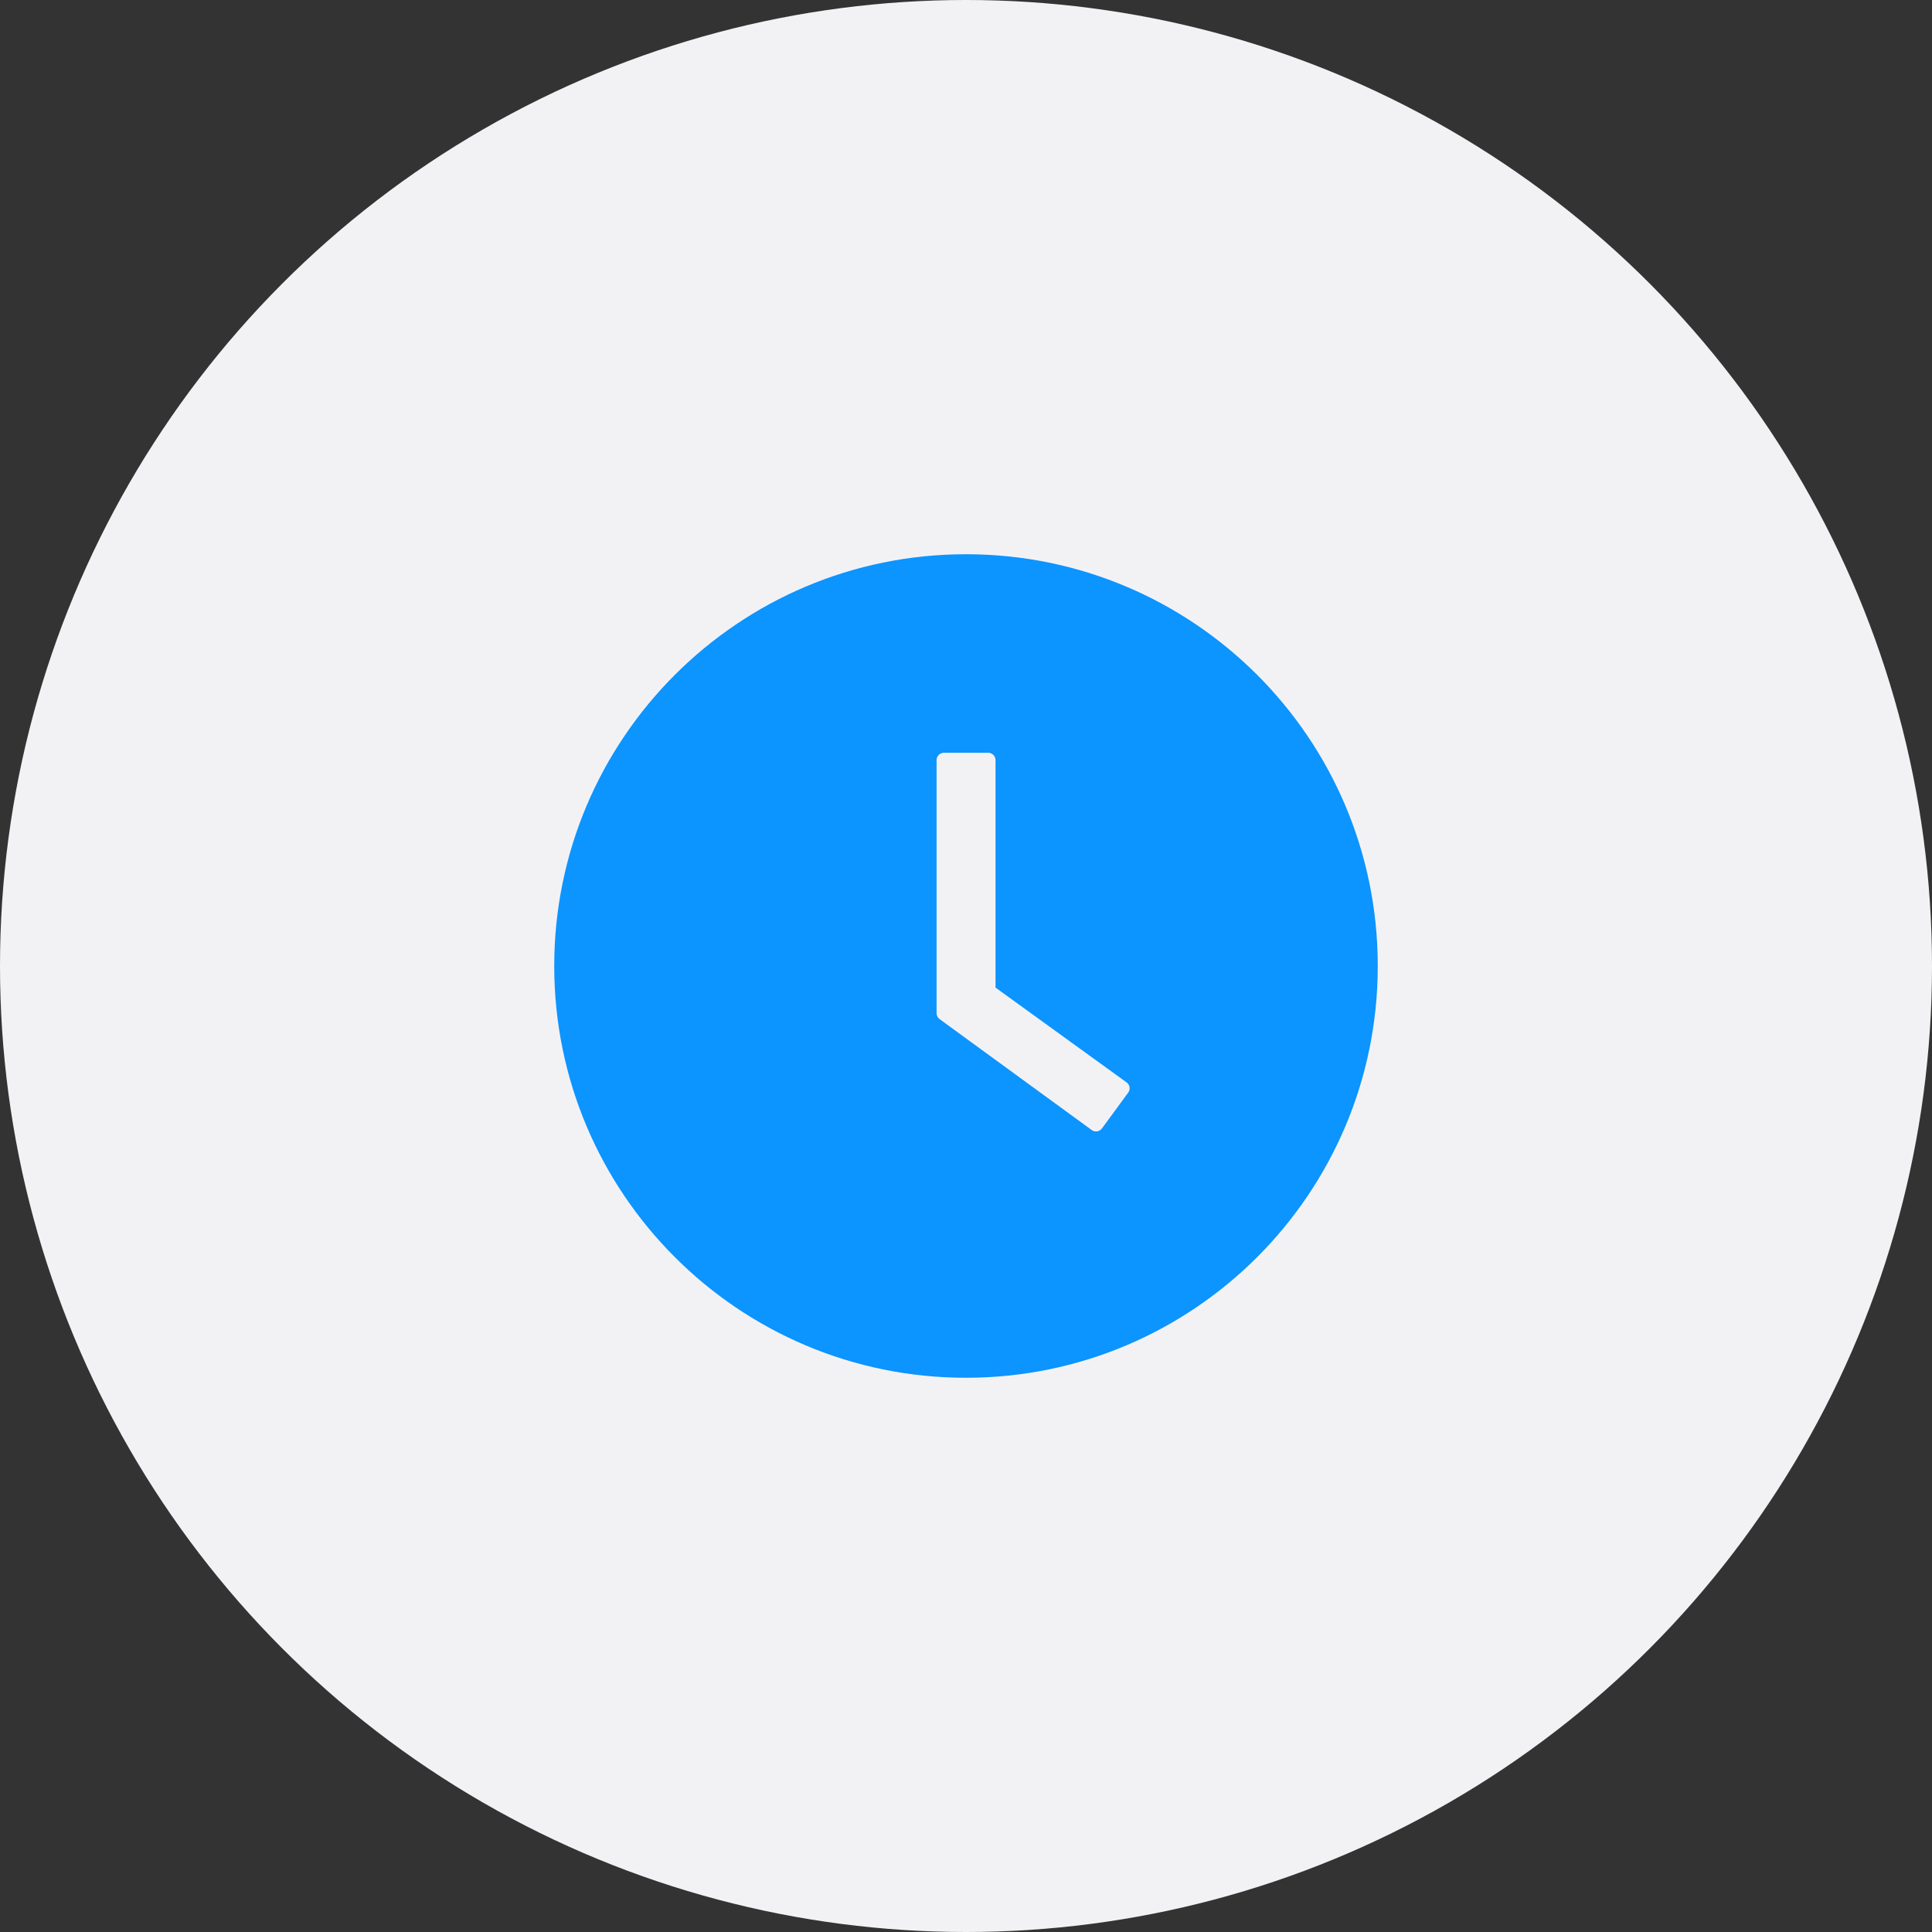 <?xml version="1.0" encoding="UTF-8"?> <svg xmlns="http://www.w3.org/2000/svg" width="39" height="39" viewBox="0 0 39 39" fill="none"><rect x="0" y="0" width="39" height="39" fill="#333333" stroke="none"/> <circle cx="19.5" cy="19.5" r="19.5" fill="#F2F2F5"></circle> <path d="M19.5 11.188C14.91 11.188 11.188 14.91 11.188 19.5C11.188 24.09 14.91 27.812 19.5 27.812C24.09 27.812 27.812 24.09 27.812 19.5C27.812 14.91 24.09 11.188 19.5 11.188ZM22.775 22.055L22.244 22.779C22.233 22.794 22.218 22.808 22.201 22.818C22.185 22.828 22.166 22.835 22.147 22.838C22.128 22.84 22.108 22.84 22.089 22.835C22.07 22.83 22.052 22.822 22.036 22.81L18.968 20.573C18.948 20.559 18.933 20.541 18.922 20.52C18.912 20.499 18.906 20.475 18.906 20.452V15.344C18.906 15.262 18.973 15.195 19.055 15.195H19.947C20.029 15.195 20.096 15.262 20.096 15.344V19.936L22.741 21.849C22.808 21.895 22.823 21.988 22.775 22.055Z" fill="#0C94FF"></path> </svg> 